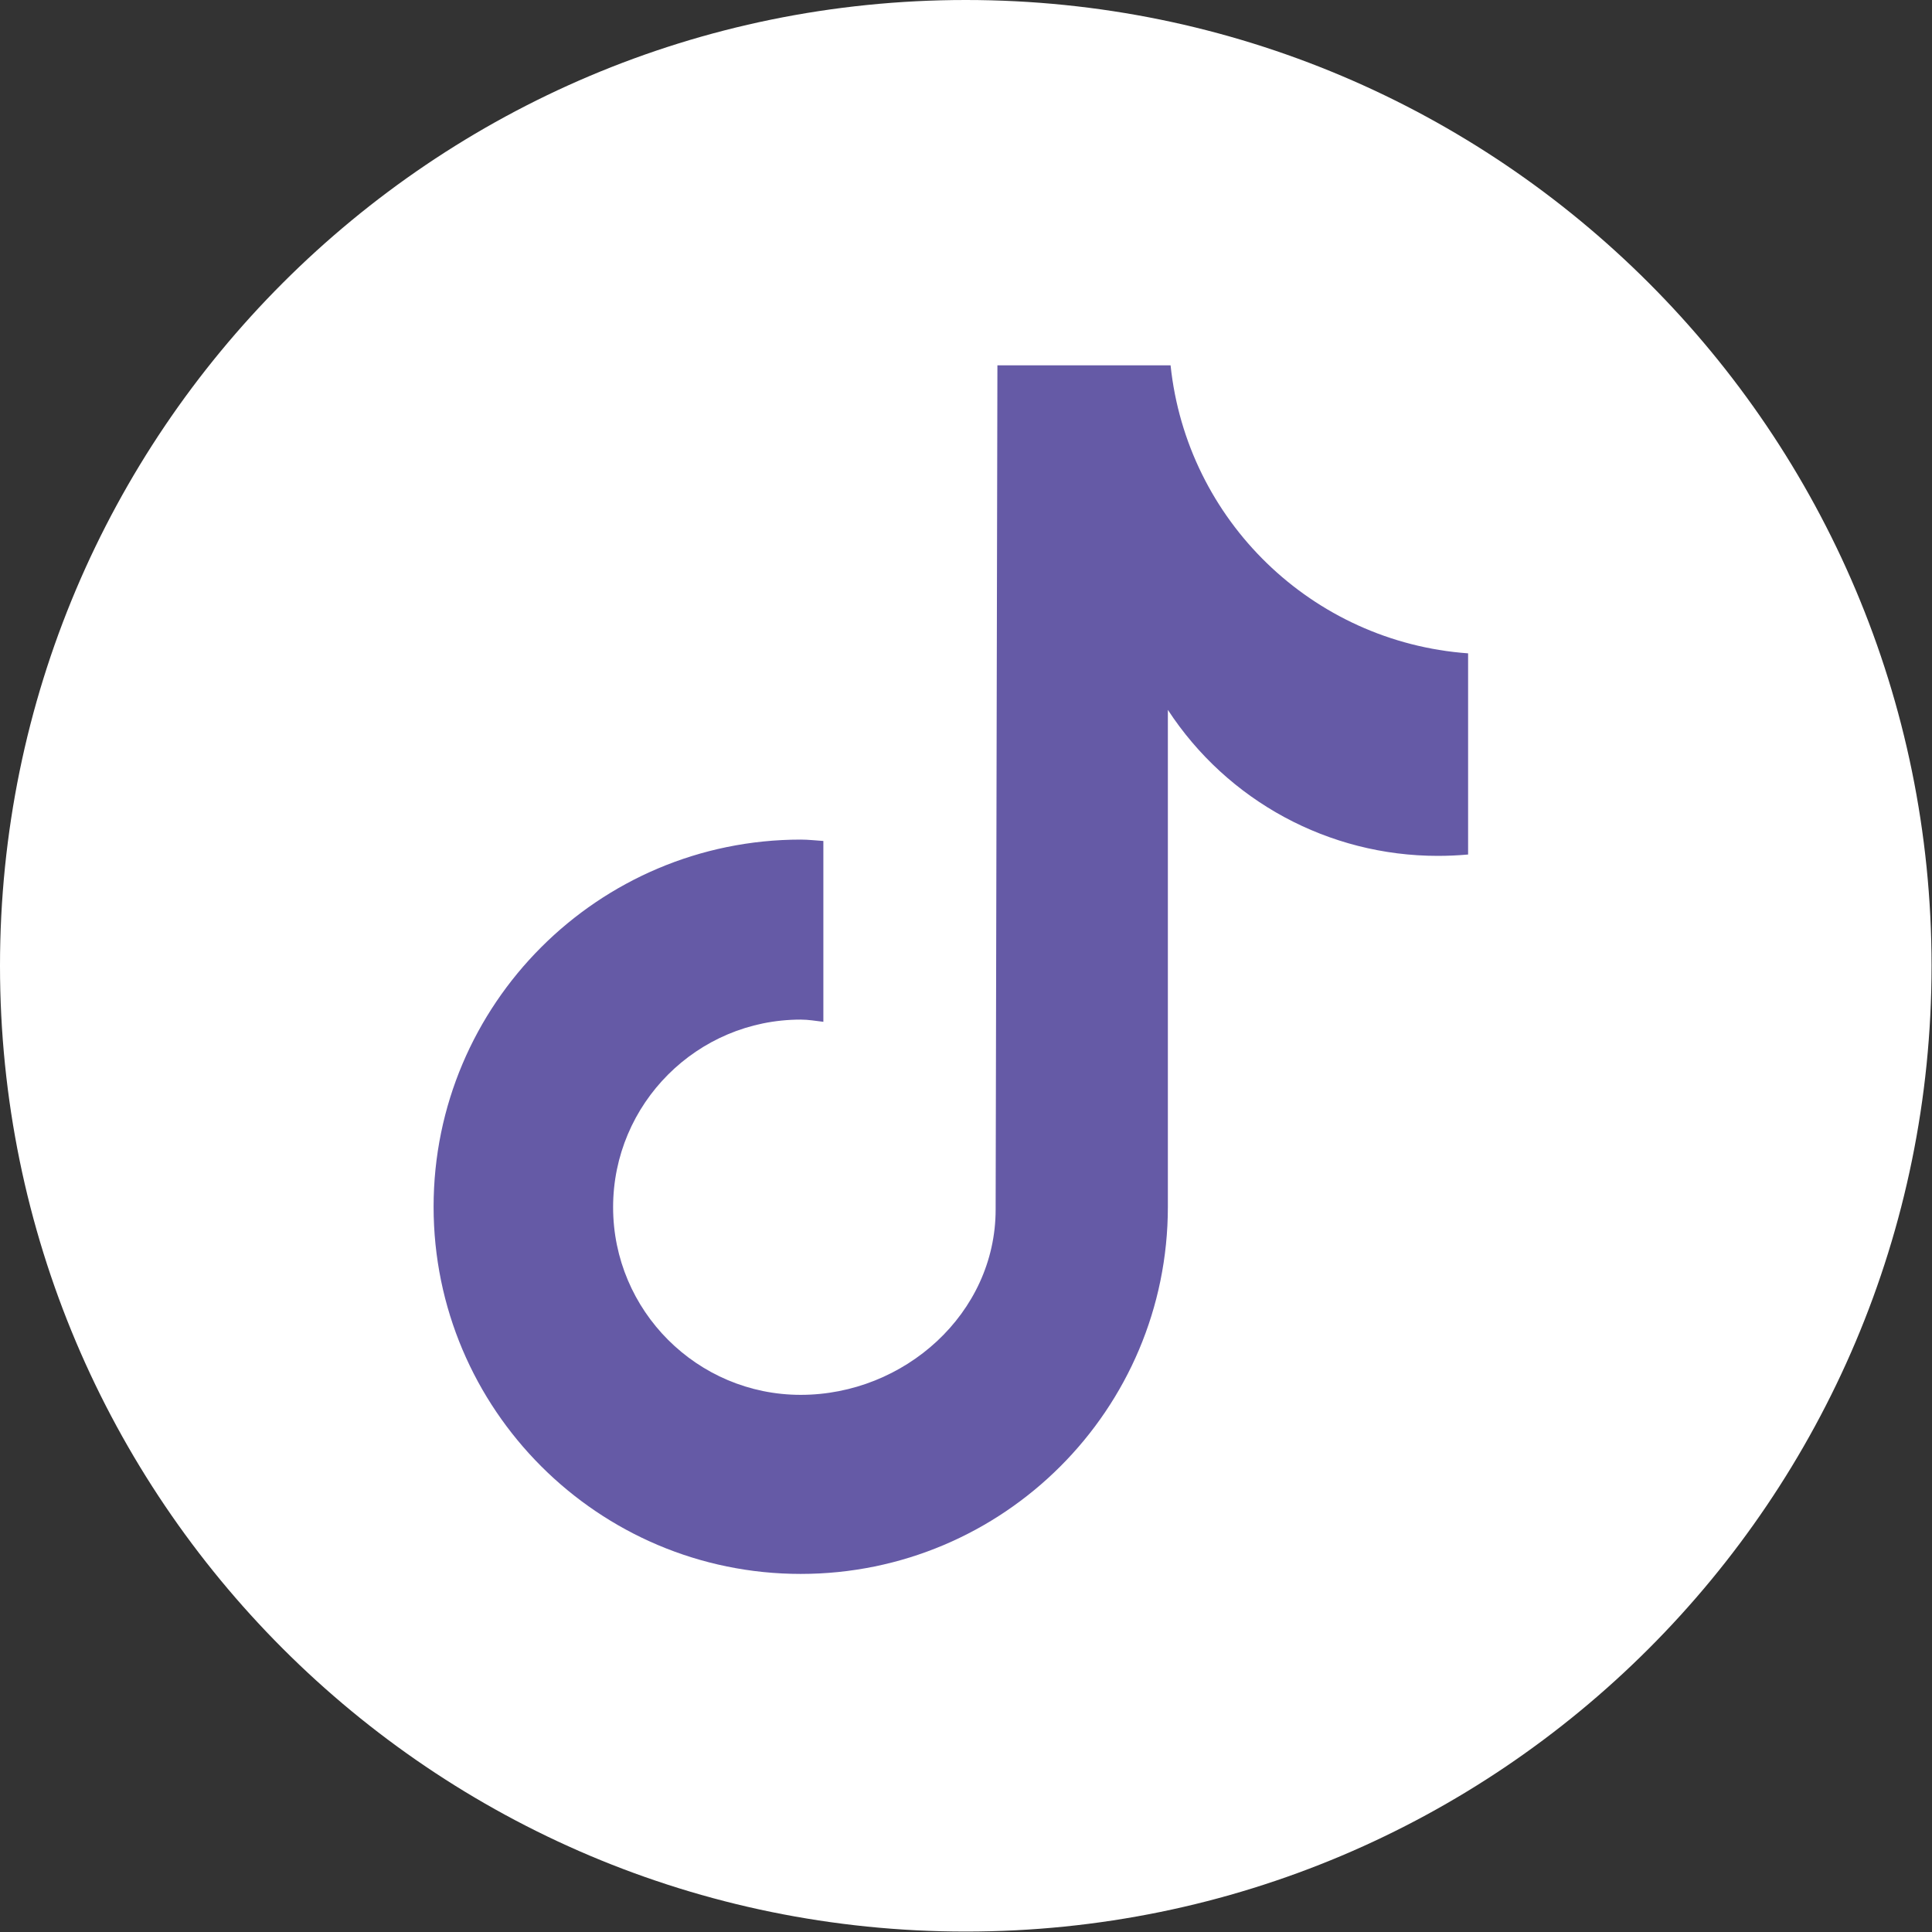 <?xml version="1.0" encoding="UTF-8"?>
<svg xmlns="http://www.w3.org/2000/svg" width="35" height="35" viewBox="0 0 35 35" fill="none">
  <rect x="0" y="0" width="35" height="35" fill="#333333" stroke="none"/>
  <g id="TikTok">
    <path id="Vector" d="M17.496 34.992C27.159 34.992 34.992 27.159 34.992 17.496C34.992 7.833 27.159 0 17.496 0C7.833 0 0 7.833 0 17.496C0 27.159 7.833 34.992 17.496 34.992Z" fill="white"></path>
    <path id="Vector_2" d="M26.588 15.481C26.408 15.497 26.227 15.505 26.047 15.505C24.073 15.505 22.238 14.514 21.157 12.86V21.862C21.157 25.539 18.176 28.513 14.506 28.513C10.837 28.513 7.855 25.531 7.855 21.862C7.855 18.192 10.837 15.21 14.506 15.21C14.646 15.21 14.785 15.227 14.916 15.235V18.511C14.777 18.495 14.646 18.471 14.506 18.471C12.63 18.471 11.107 19.994 11.107 21.87C11.107 23.745 12.63 25.269 14.506 25.269C16.382 25.269 18.037 23.795 18.037 21.911L18.069 6.618H21.206C21.501 9.428 23.77 11.631 26.596 11.836V15.481" fill="#655AA6"></path>
  </g>
</svg>
